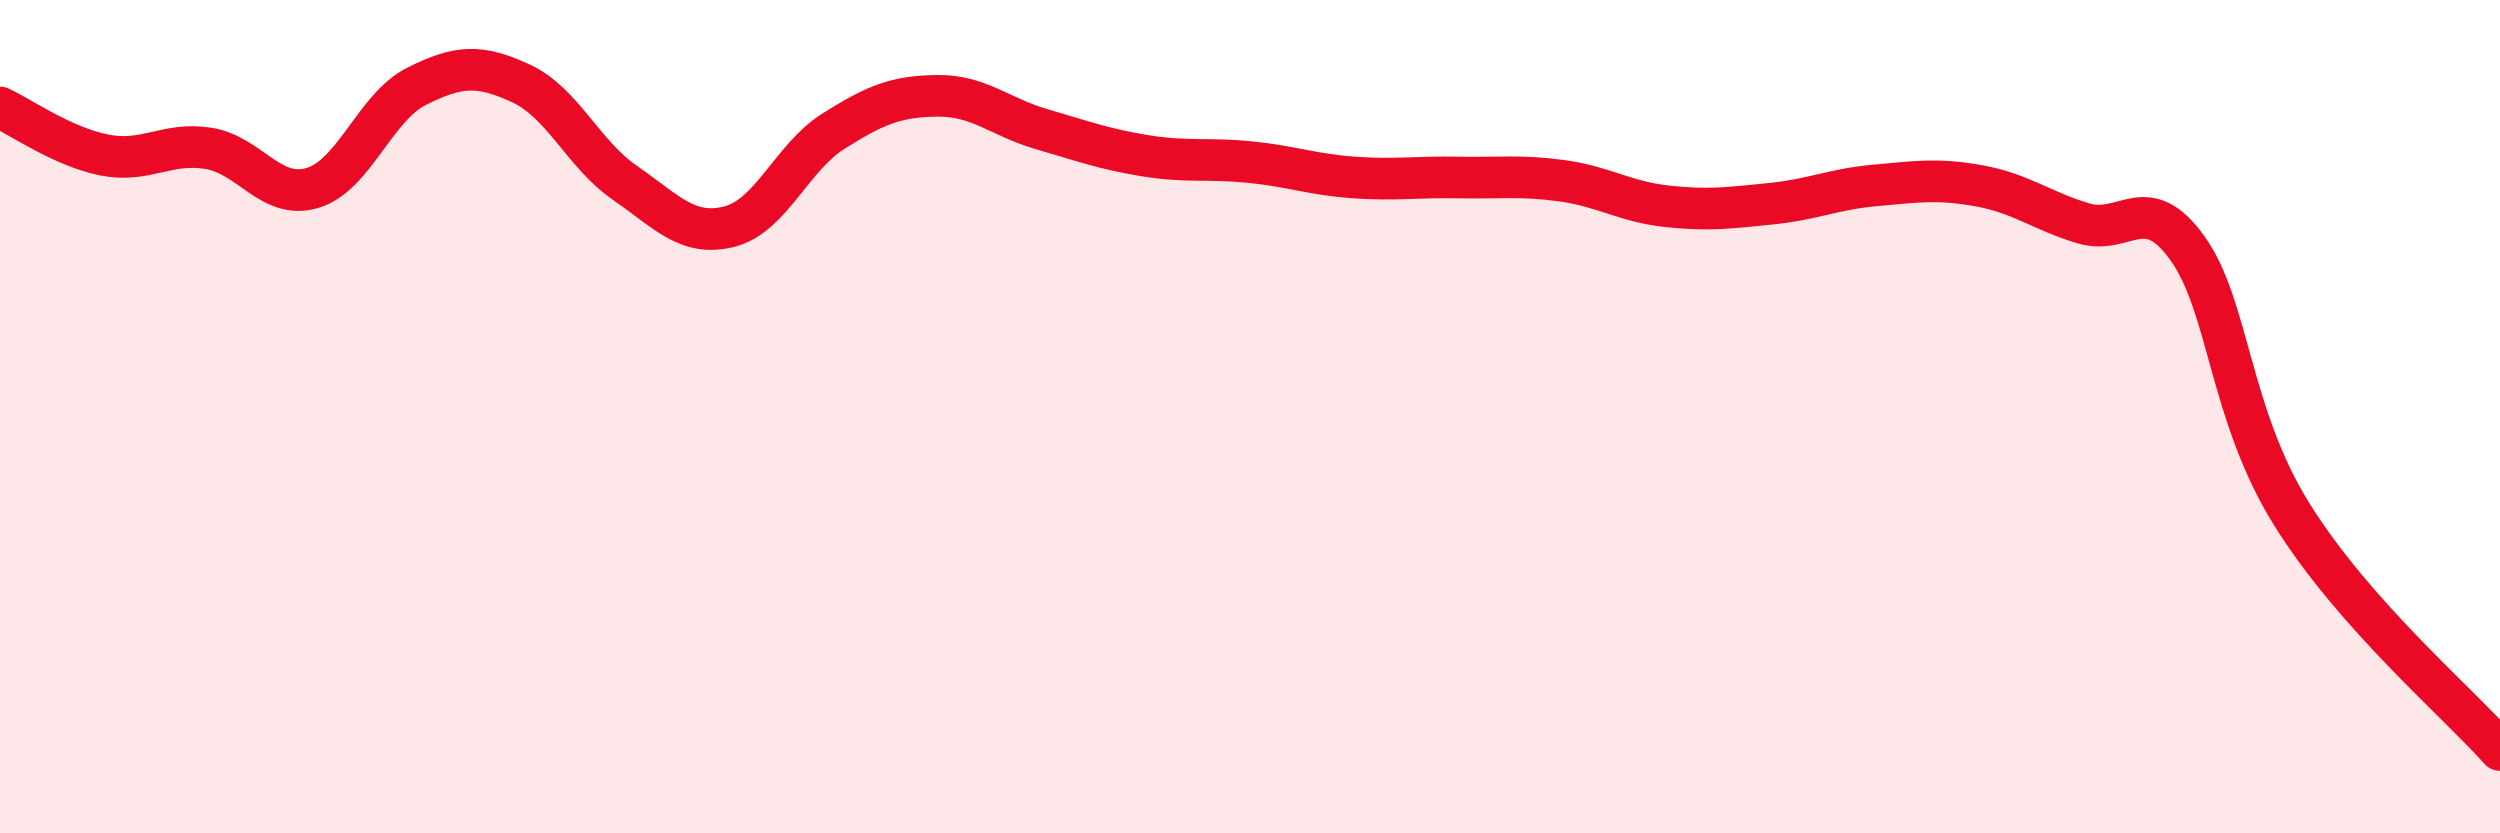 
    <svg width="60" height="20" viewBox="0 0 60 20" xmlns="http://www.w3.org/2000/svg">
      <path
        d="M 0,2.58 C 0.5,2.81 1.5,3.52 2.5,3.72 C 3.5,3.92 4,3.4 5,3.56 C 6,3.72 6.5,4.81 7.5,4.51 C 8.5,4.21 9,2.57 10,2.07 C 11,1.57 11.5,1.54 12.5,2 C 13.5,2.46 14,3.7 15,4.39 C 16,5.08 16.5,5.69 17.5,5.44 C 18.5,5.19 19,3.78 20,3.15 C 21,2.52 21.5,2.31 22.5,2.3 C 23.5,2.29 24,2.81 25,3.1 C 26,3.39 26.5,3.58 27.5,3.74 C 28.5,3.9 29,3.79 30,3.89 C 31,3.99 31.5,4.19 32.5,4.26 C 33.5,4.33 34,4.24 35,4.26 C 36,4.28 36.5,4.2 37.5,4.34 C 38.5,4.48 39,4.84 40,4.95 C 41,5.06 41.5,4.99 42.5,4.89 C 43.5,4.79 44,4.54 45,4.45 C 46,4.36 46.5,4.28 47.5,4.46 C 48.5,4.64 49,5.06 50,5.36 C 51,5.66 51.5,4.56 52.5,5.96 C 53.5,7.36 53.5,9.93 55,12.34 C 56.5,14.75 59,16.87 60,18L60 20L0 20Z"
        fill="#EB0A25"
        opacity="0.1"
        stroke-linecap="round"
        stroke-linejoin="round"
      />
      <path
        d="M 0,2.58 C 0.5,2.81 1.5,3.52 2.5,3.72 C 3.5,3.92 4,3.4 5,3.56 C 6,3.72 6.5,4.81 7.5,4.51 C 8.5,4.21 9,2.57 10,2.07 C 11,1.57 11.5,1.54 12.5,2 C 13.5,2.46 14,3.7 15,4.39 C 16,5.08 16.5,5.69 17.5,5.44 C 18.5,5.19 19,3.78 20,3.15 C 21,2.52 21.5,2.31 22.5,2.3 C 23.5,2.29 24,2.81 25,3.1 C 26,3.39 26.5,3.58 27.5,3.74 C 28.5,3.9 29,3.79 30,3.89 C 31,3.99 31.5,4.19 32.5,4.26 C 33.5,4.33 34,4.24 35,4.26 C 36,4.28 36.5,4.2 37.5,4.34 C 38.5,4.48 39,4.84 40,4.95 C 41,5.06 41.5,4.99 42.5,4.89 C 43.5,4.79 44,4.54 45,4.45 C 46,4.36 46.5,4.28 47.5,4.46 C 48.5,4.64 49,5.06 50,5.36 C 51,5.66 51.5,4.56 52.5,5.96 C 53.5,7.36 53.5,9.93 55,12.34 C 56.5,14.75 59,16.87 60,18"
        stroke="#EB0A25"
        stroke-width="1"
        fill="none"
        stroke-linecap="round"
        stroke-linejoin="round"
      />
    </svg>
  